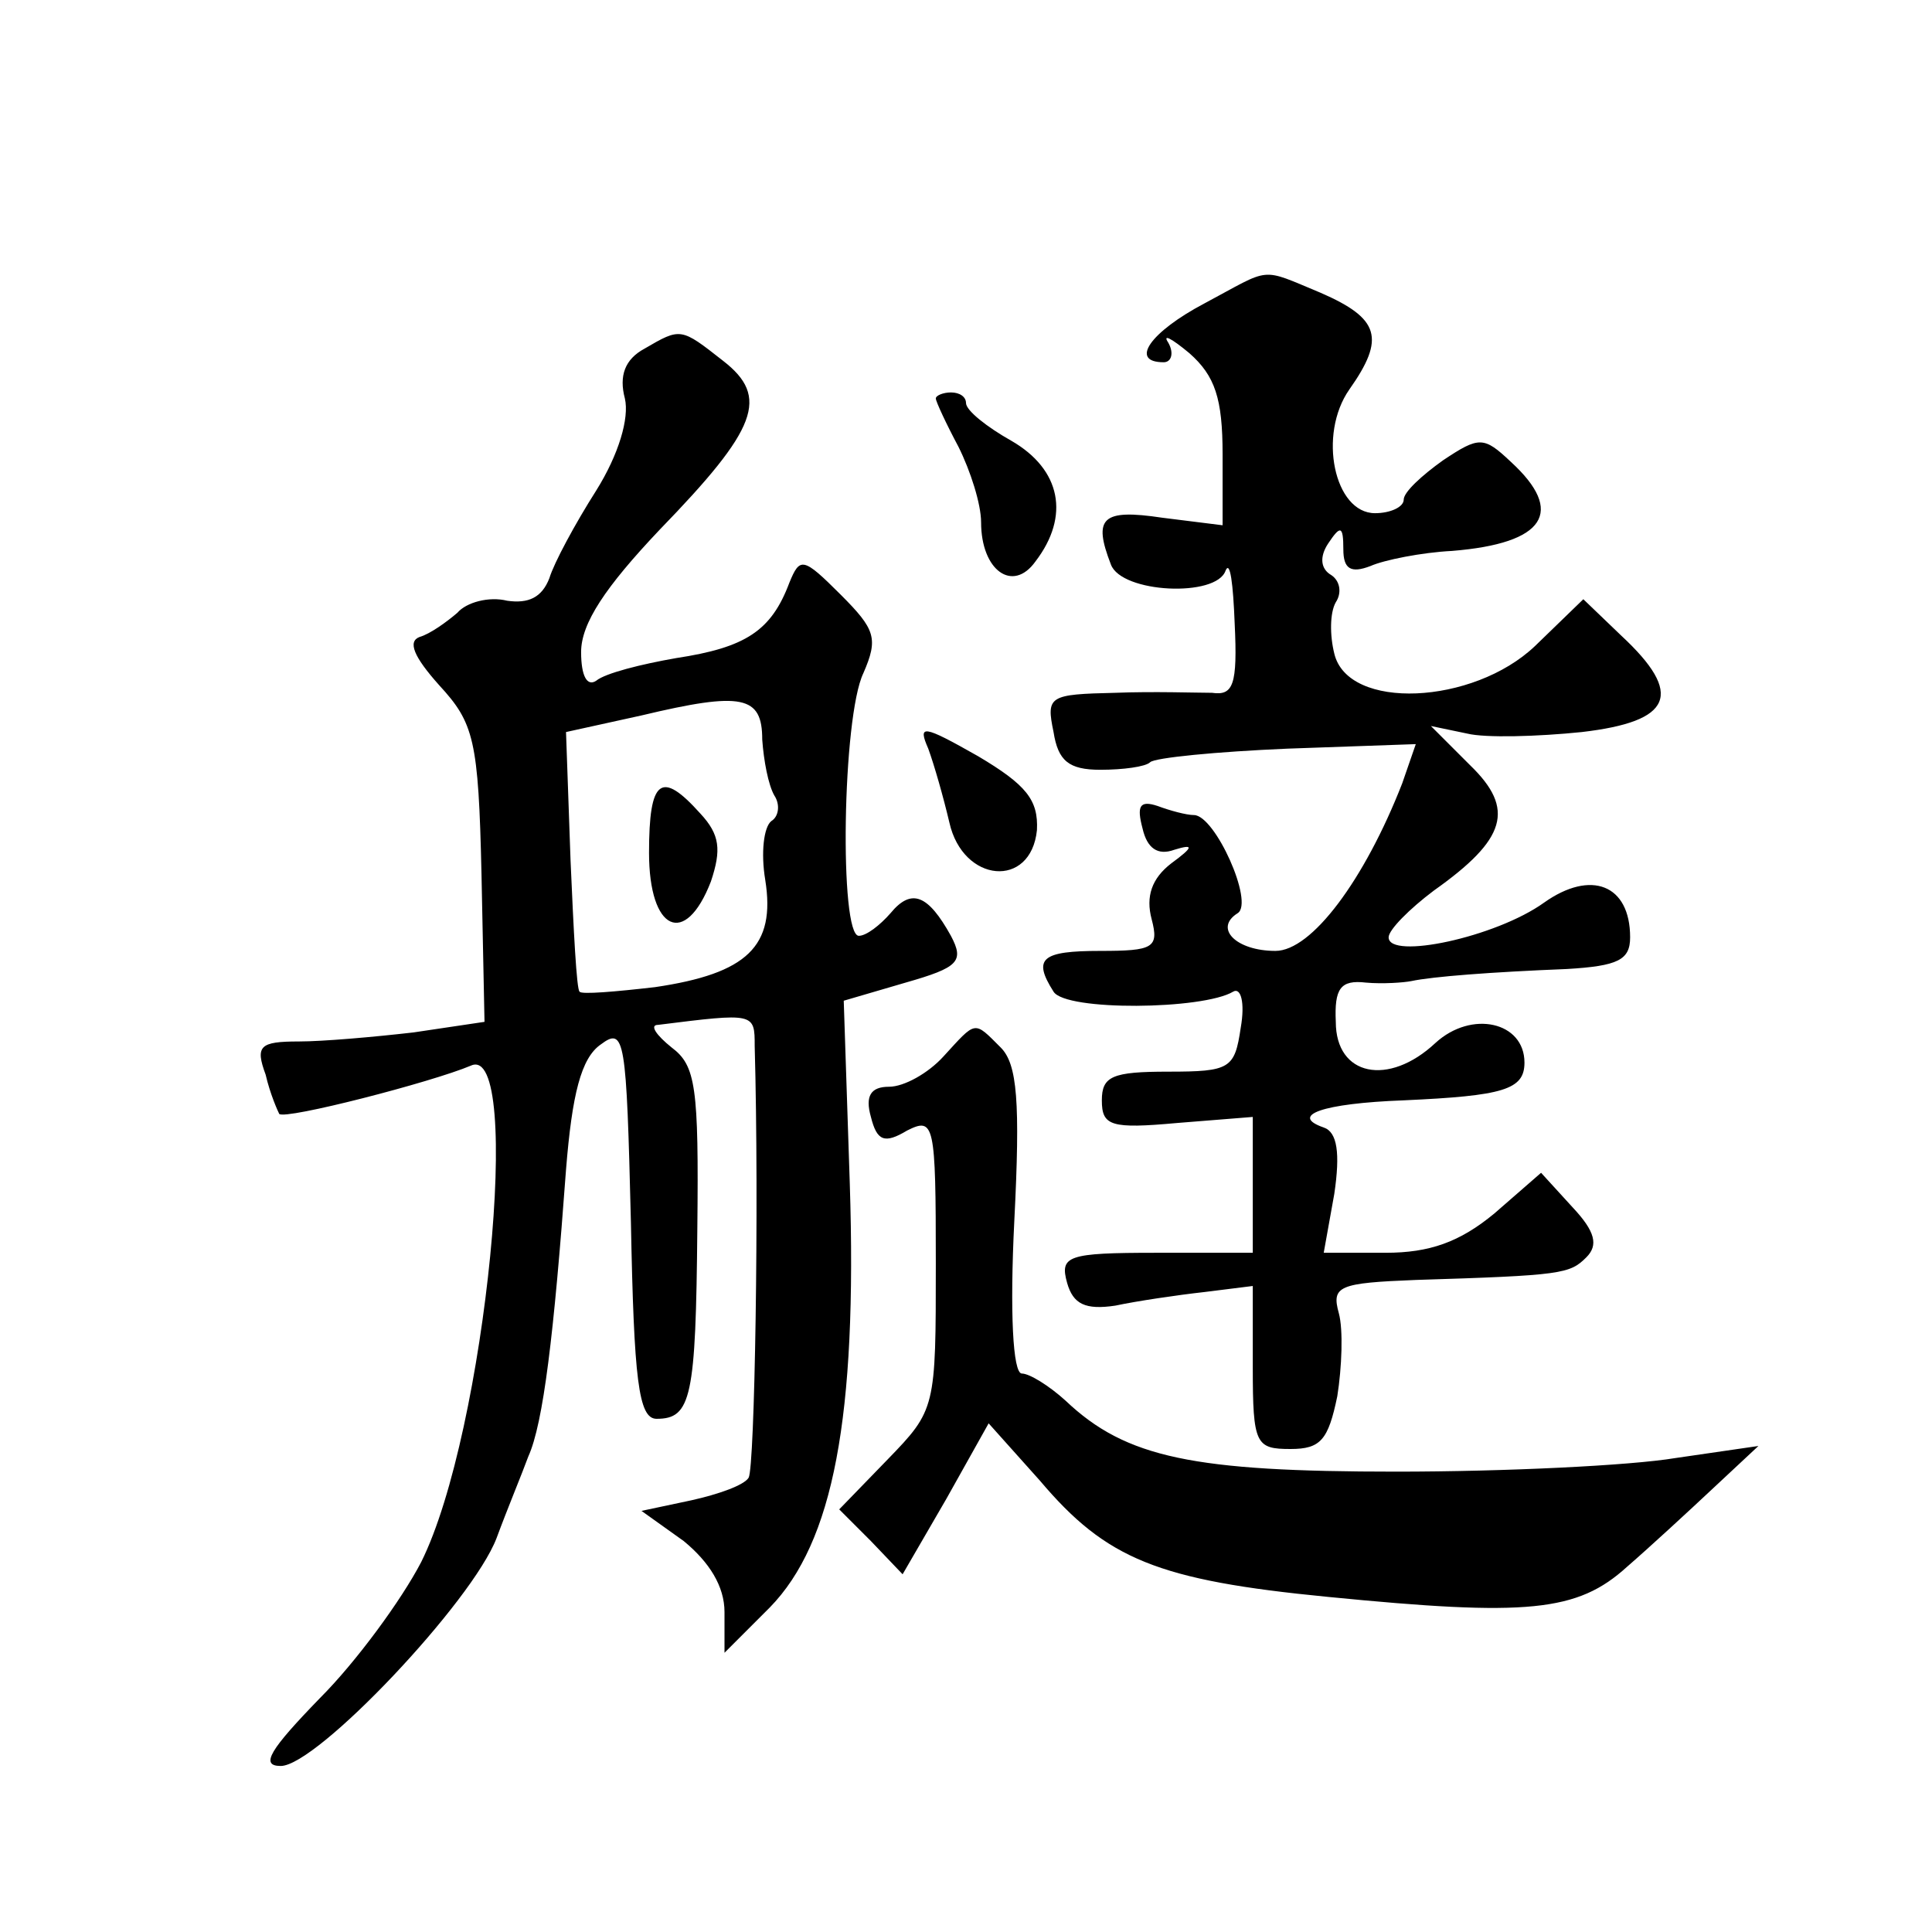<?xml version="1.0" standalone="no"?>
<!DOCTYPE svg PUBLIC "-//W3C//DTD SVG 20010904//EN"
 "http://www.w3.org/TR/2001/REC-SVG-20010904/DTD/svg10.dtd">
<svg version="1.0" xmlns="http://www.w3.org/2000/svg"
 width="128pt" height="128pt" viewBox="0 0 128 128"
 preserveAspectRatio="xMidYMid meet">
<g transform="translate(0,128) scale(0.1,-0.1)"
fill="#0" stroke="none">
<path d="M798 1079 c-36 -19 -50 -39 -27 -39 5 0 7 6 3 13 -4 6 2 3 14 -7 17 -15
22 -30 22 -67 l0 -47 -40 5 c-40 6 -46 0 -34 -31 7 -19 70 -22 76 -4 3 7 5 -9 6
-35 2 -41 -1 -48 -15 -46 -10 0 -39 1 -64 0 -44 -1 -46 -2 -41 -26 3 -19 10 -25
31 -25 15 0 30 2 33 5 3 3 44 7 91 9 l85 3 -9 -26 c-25 -64 -60 -111 -84 -111 -26
0 -41 15 -25 25 11 7 -15 65 -29 65 -5 0 -16 3 -24 6 -12 4 -14 0 -10 -15 3 -13
10 -18 21 -14 13 4 13 2 -2 -9 -13 -10 -17 -22 -13 -37 5 -19 1 -21 -34 -21 -39
0 -45 -5 -31 -27 8 -13 99 -12 119 0 5 3 8 -7 5 -24 -4 -27 -7 -29 -48 -29 -37
0 -44 -3 -44 -19 0 -17 6 -19 50 -15 l50 4 0 -45 0 -45 -64 0 c-59 0 -64 -2 -59
-20 4 -14 12 -18 32 -15 14 3 41 7 59 9 l32 4 0 -54 c0 -51 2 -54 25 -54 20 0 25
6 31 35 3 19 4 44 1 55 -5 18 0 20 51 22 97 3 102 4 113 15 8 8 6 17 -9 33 l-21
23 -31 -27 c-23 -19 -43 -26 -72 -26 l-41 0 7 39 c4 27 2 41 -7 44 -23 8 -1 16
53 18 66 3 80 7 80 25 0 27 -35 35 -59 13 -31 -29 -66 -22 -66 14 -1 22 3 28 20
26 11 -1 25 0 30 1 14 3 53 6 103 8 34 2 42 6 42 21 0 35 -26 45 -57 23 -32 -23
-103 -38 -103 -23 0 5 14 19 30 31 48 34 54 54 24 83 l-26 26 24 -5 c12 -3 47 -2
76 1 60 7 68 25 26 64 l-25 24 -32 -31 c-41 -39 -124 -43 -133 -5 -3 12 -3 27 1
34 4 6 3 14 -3 18 -7 4 -8 12 -2 21 8 12 10 12 10 -4 0 -13 5 -16 18 -11 9 4 34
9 54 10 62 5 75 26 39 59 -18 17 -21 17 -45 1 -14 -10 -26 -21 -26 -26 0 -5 -9
-9 -19 -9 -27 0 -38 52 -17 82 24 34 20 47 -19 64 -41 17 -32 17 -77 -7z M427 1049
c-13 -7 -17 -18 -13 -33 3 -13 -4 -37 -19 -61 -14 -22 -28 -48 -31 -58 -5 -13 -14
-17 -28 -15 -12 3 -27 -1 -33 -8 -7 -6 -18 -14 -25 -16 -8 -3 -4 -13 13 -32 23
-25 26 -36 28 -125 l2 -98 -47 -7 c-26 -3 -60 -6 -76 -6 -26 0 -29 -3 -22 -22 3
-13 8 -24 9 -26 4 -4 101 21 127 32 35 16 10 -243 -33 -329 -13 -25 -43 -66 -67
-90 -33 -34 -40 -45 -26 -45 24 0 127 109 143 151 7 19 17 43 21 54 10 22 17 81
25 190 4 50 10 74 23 83 16 12 17 4 20 -118 2 -104 5 -130 17 -130 23 0 26 14 27
126 1 94 -1 108 -17 120 -10 8 -15 15 -9 15 64 8 64 8 64 -14 3 -107 0 -279 -4
-286 -3 -5 -20 -11 -38 -15 l-33 -7 28 -20 c17 -14 27 -30 27 -47 l0 -27 30 30
c42 43 58 126 53 281 l-4 121 41 12 c35 10 39 14 30 31 -15 27 -26 32 -40 15 -7
-8 -16 -15 -21 -15 -13 0 -11 145 3 174 10 23 8 29 -15 52 -25 25 -27 25 -34 8
-12 -32 -29 -43 -75 -50 -23 -4 -47 -10 -53 -15 -6 -4 -10 3 -10 19 0 19 16 43
52 81 65 67 73 88 42 112 -28 22 -28 22 -52 8z m78 -259 c1 -14 4 -30 8 -37 4 -6
3 -14 -2 -17 -5 -4 -7 -21 -4 -39 7 -44 -12 -62 -73 -71 -26 -3 -49 -5 -50 -3 -2
1 -4 41 -6 87 l-3 85 50 11 c67 16 80 13 80 -16z M430 715 c0 -52 24 -63 41 -19
7 21 6 31 -7 45 -26 29 -34 23 -34 -26z M620 1016 c0 -2 7 -17 15 -32 8 -16 15
-38 15 -50 0 -32 21 -47 36 -26 23 30 17 61 -16 80 -16 9 -30 20 -30 25 0 4 -4
7 -10 7 -5 0 -10 -2 -10 -4z M615 784 c4 -11 10 -32 14 -49 9 -40 54 -44 58 -5
1 20 -7 30 -39 49 -37 21 -40 21 -33 5z M625 580 c-10 -11 -26 -20 -36 -20 -12
0 -16 -6 -12 -20 4 -16 9 -18 24 -9 18 9 19 5 19 -88 0 -96 0 -97 -32 -130 l-32
-33 21 -21 21 -22 29 50 28 50 34 -38 c44 -52 78 -66 191 -77 132 -13 165 -10 198
20 15 13 41 37 57 52 l30 28 -55 -8 c-30 -5 -113 -9 -185 -9 -134 0 -179 9 -219
47 -11 10 -24 18 -29 18 -6 0 -8 41 -5 101 4 79 2 104 -9 115 -18 18 -16 18 -38
-6z"/>
</g>
</svg>
